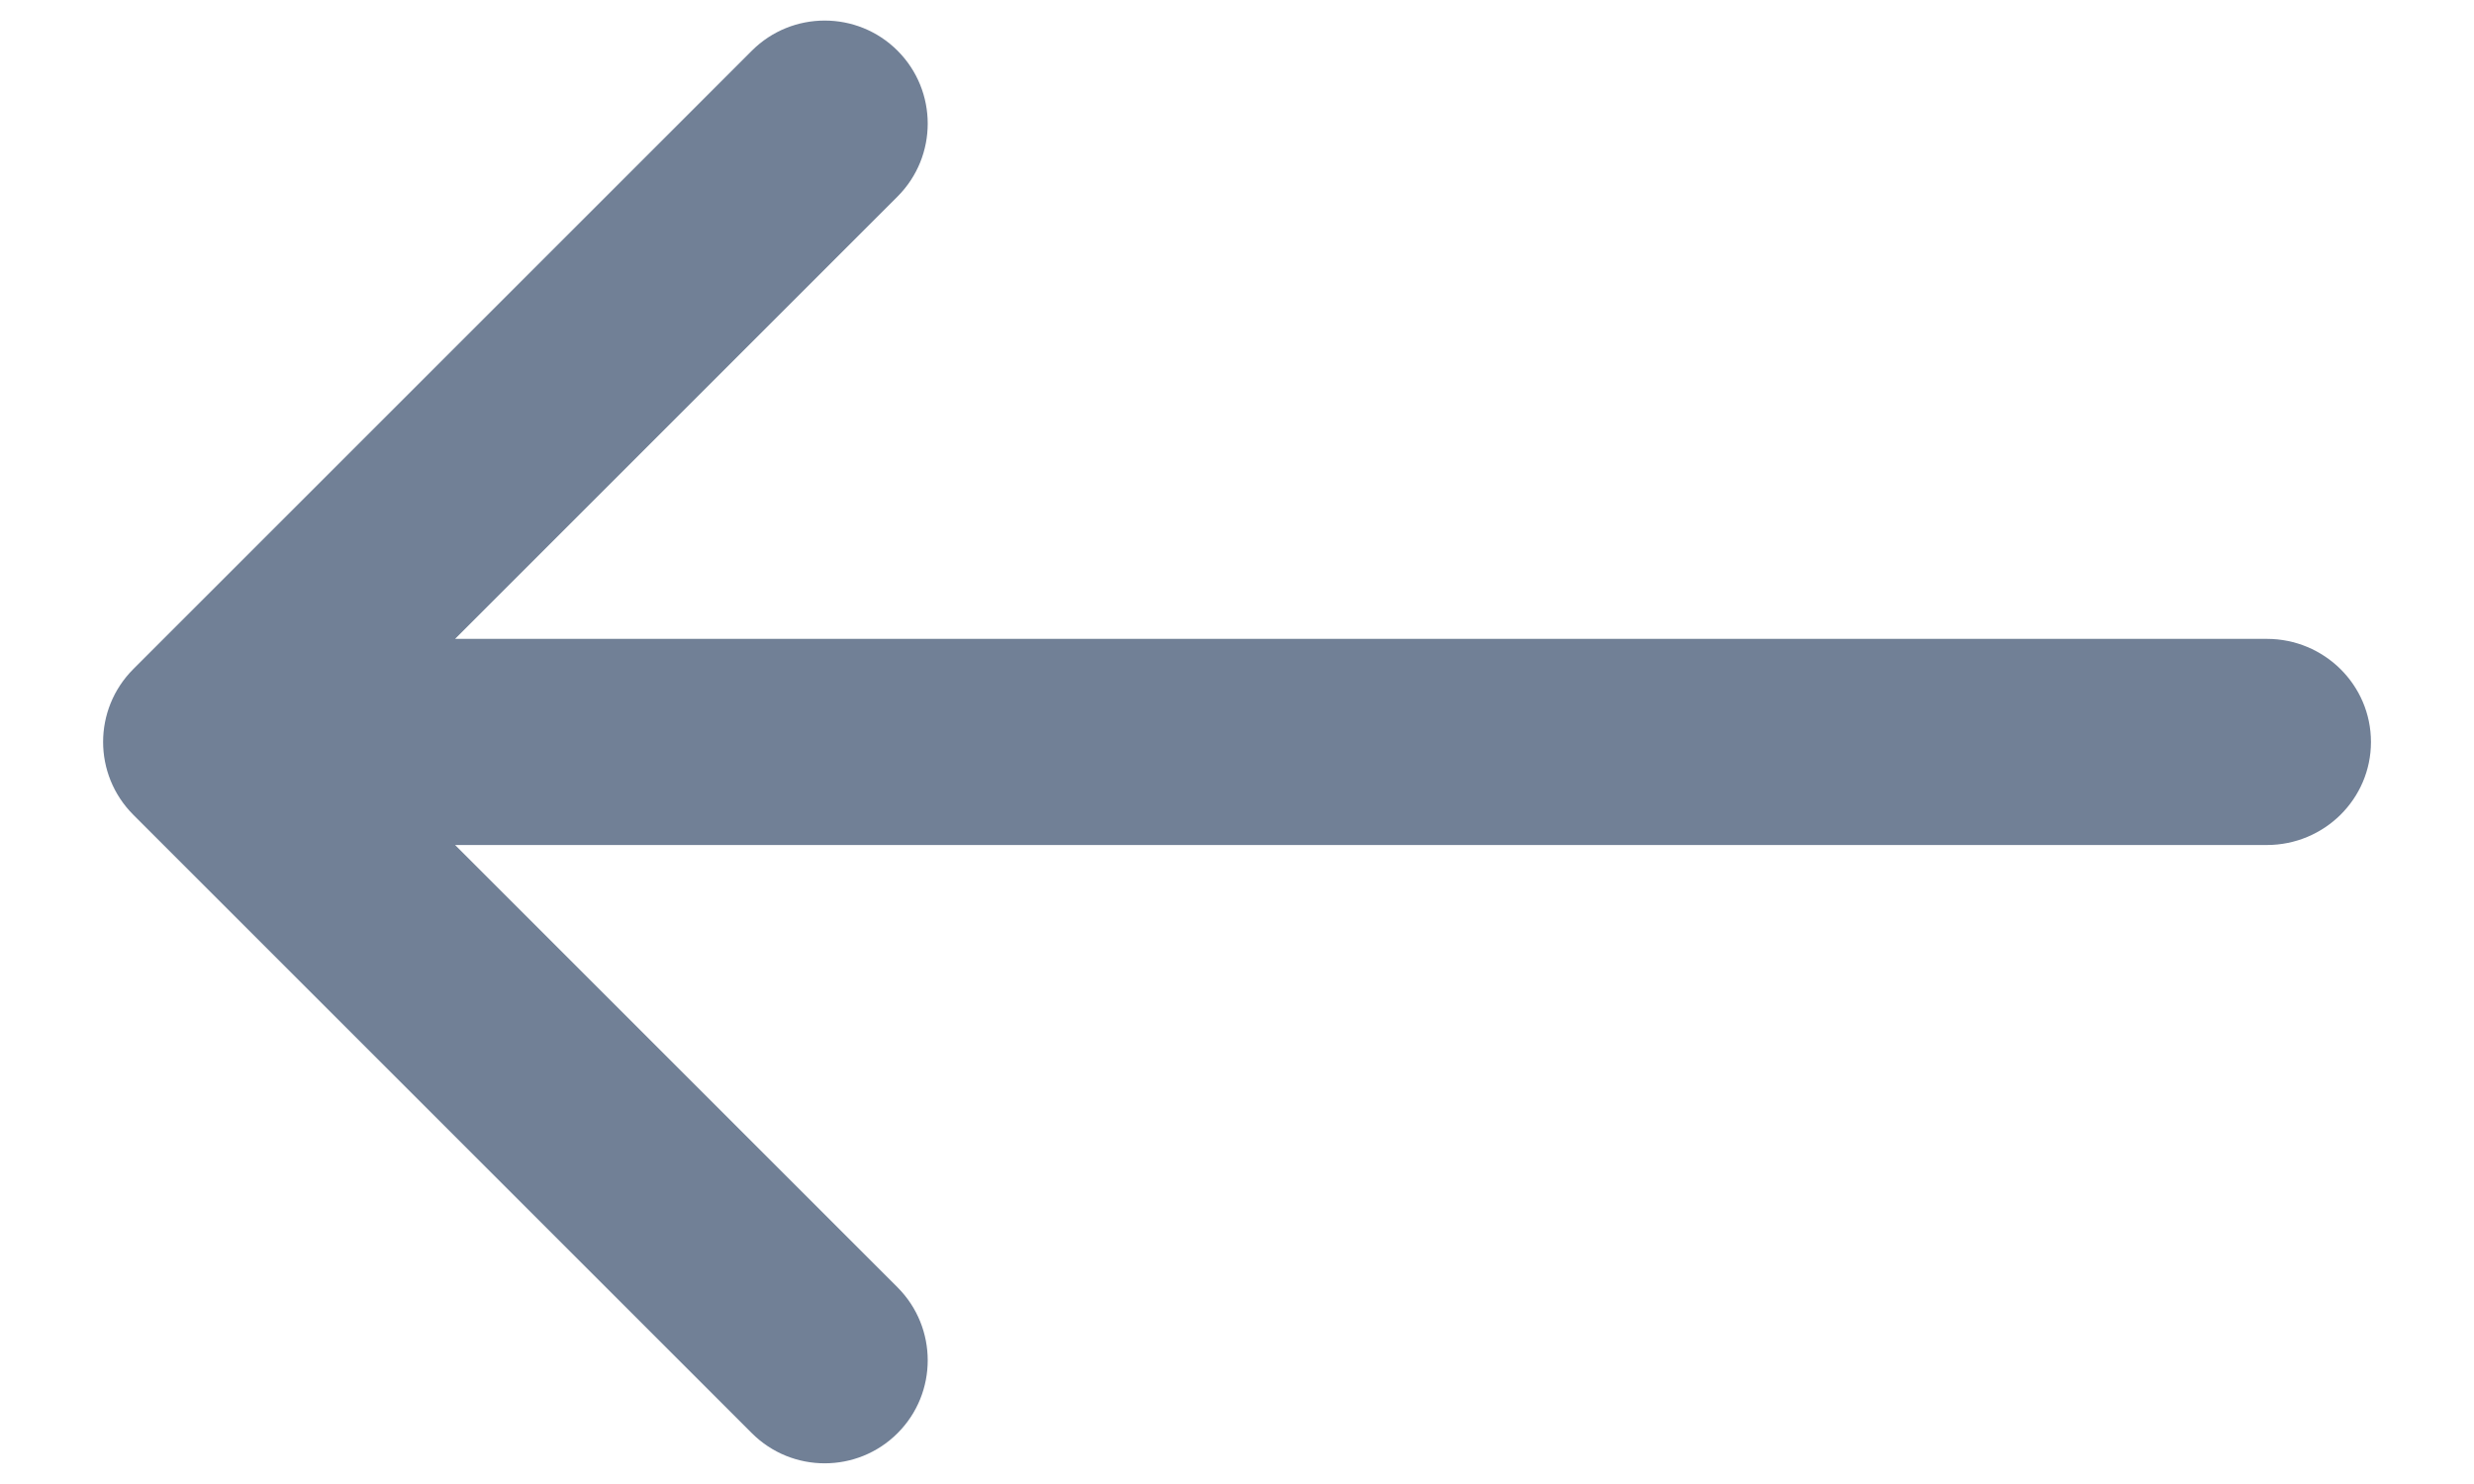 <svg width="20" height="12" viewBox="0 0 20 12" fill="none" xmlns="http://www.w3.org/2000/svg">
<path d="M7.256 10.41C7.581 10.736 7.581 11.264 7.256 11.589C6.931 11.914 6.403 11.914 6.078 11.589L1.078 6.589C0.752 6.263 0.752 5.736 1.078 5.41L6.078 0.41C6.403 0.085 6.931 0.085 7.256 0.41C7.581 0.736 7.581 1.263 7.256 1.589L3.679 5.166L18.325 5.166C18.79 5.166 19.167 5.539 19.167 6C19.167 6.46 18.79 6.833 18.325 6.833L3.679 6.833L7.256 10.41Z" fill="#718096"/>
</svg>
